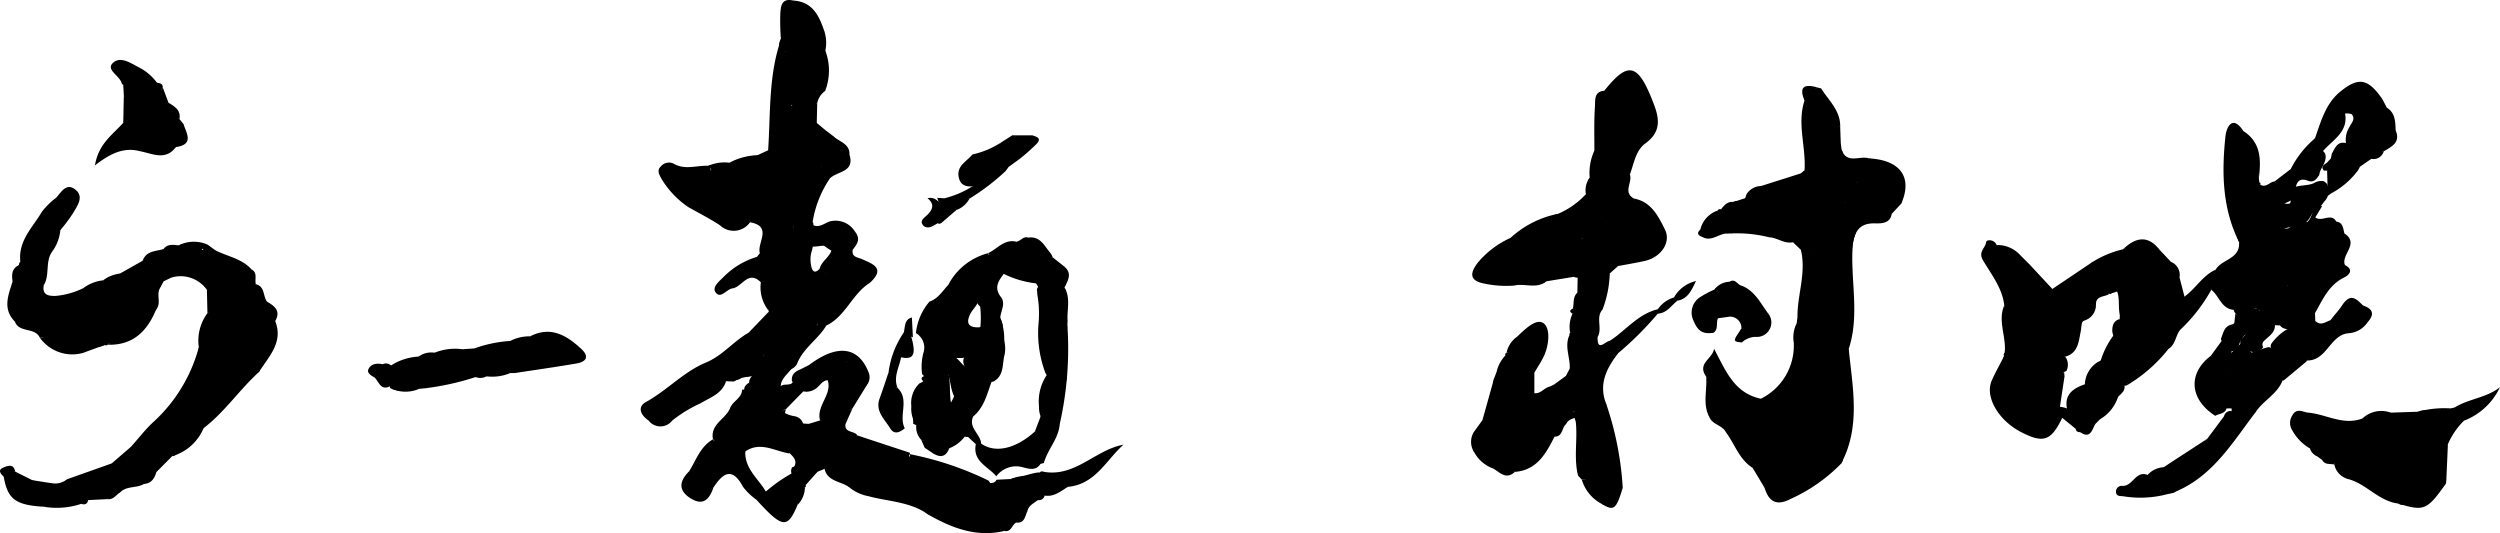 <svg xmlns="http://www.w3.org/2000/svg" width="232.003" height="49.473"><defs><clipPath id="a"><path class="a" d="M0 0h232.002v49.473H0z"/></clipPath><style>.a{fill:#000}</style></defs><g clip-path="url(#a)"><path class="a" d="M162.651 43.422c-1.26-.794-1.665-2.222-2.5-3.331.264-.374.46-.792.749-1.152a4.7 4.7 0 01.285-.388 3.656 3.656 0 012.374-1.263 2.6 2.6 0 012.843.079c-.67-.053-.7-.657-.446-1.564.32-1.15.519-2.336.8-3.5.942-.087 1.521.54 2.151 1.071 1.205 2.085.046 4.129-.145 6.185a.944.944 0 01-.954.731c-.369 0-.358-.466-.669-.537a1.451 1.451 0 00-.363-.035c.08.145.268.109.376.22.96 1.116 1.963-.267 2.932.059.385.474.358 1.178.888 1.576a.7.7 0 01-.022.488c-.771 1.716-2.822 2.936-4.259 2.537-.325-1.211.766-1.338 1.39-1.8.024-.01.045-.057.094-.061-.18.168.047-.075-.158.086-.859.018-1.062-.71-1.437-1.227-.268-.37-.586-.677-1.053-.535-.693.211-.168.681-.166 1.046a6.468 6.468 0 00.939 2.663c-.562 1.565-1.557 1.012-2.541.514l.007.009c.072-.886-.663-1.294-1.117-1.869m23.334-10.38a.239.239 0 01.048-.307c.3-1.074-.075-2.713 1.905-2.339-1.841.063-1.841.063-1.937-2.076-.19-1.6-1.2-2.853-1.977-4.168-.473-.8.243-1.139.3-1.7.024-.229.751-.263.969.283.58.535 1.553.705 1.62 1.718a1.5 1.5 0 01.031.453c-.126.388.063.418.376.311a1.2 1.2 0 01.456.107c1.816 1.013 2.792 2.89 4.352 4.184.882.732.113 1.391-.608 1.862-1.452.948-1.449.952.188 1.792a1.3 1.3 0 01.058 1.267c-.915.355-1.7 1.182-2.83.778-.26-.093-.5-.033-.56.268a1.053 1.053 0 00.181.863c.281.36.514.075.736-.117.5-.431 1.016-.681 1.622-.191a4.16 4.16 0 01-1.355 2.76c-2.607-.549-3.663-1.963-3.674-4.913a1.058 1.058 0 01.1-.835M18.45 32.226a4.3 4.3 0 01.8-3.167 1.554 1.554 0 00-.05-2.172l.013.017c-.17-.563-.827-1.122-.411-1.682.471-.634-.319-2.01 1.187-1.993 1.128.575 2.459.769 3.357 1.775-.245 1.112-.4 2.187-1.607 2.871-.714.4-.807 1.284.111 1.966.663-1.216.678-2.677 1.9-3.466.86.219.638 1.12 1.037 1.629 0 .651.522 1.164.489 1.824-1.081.967-2.332 1.8-2.586 3.416.551.232 1.825-.173 1.351 1.272-1.814 1.641-3.182 3.716-5.142 5.214-.85.447-1.042-.154-.953-.73.147-.951.347-2.181 1.075-2.616 1.364-.814.686-1.421.151-2.161a2.557 2.557 0 01-.719-2m129.073-15.734a4.944 4.944 0 01.431-2.506c.313-.286.841-.365.955-.047.584 1.619 1.9 2.985 1.783 4.839-.061.923-.178 1.909-1.555 1.682-1.066-.677-1.654-.272-2.279 1.573a2.276 2.276 0 00-.252 1.855 2.692 2.692 0 01.352-1.952c1.319.41.925-1.393 1.886-1.446 1.464.666.886 2.415 1.808 3.37.069.416-.286.583-.5.835l-.772.693c-.405.43-.267 1.083-.635 1.528a4.833 4.833 0 01-1.6.082c-.527-.244-.364-.9-.743-1.231a.529.529 0 01-.336-.076c-.641-.146-.872-.808-1.4-1.136-.556.419-.479 1.293-1.188 1.558v.009a1.29 1.29 0 01-1.575-.12c-.091-1-.506-2.01.155-2.968.991-.943.835-2.788 2.522-3.187a7.543 7.543 0 002.583-1.819c.67-.385-.024-1.082.353-1.534M86.247 27.992c.811-.266 1.213-.988 1.754-1.554.065.039.129.077.2.114a1.111 1.111 0 001.137.521c.643-.038 1.423-.339 1.485.752-.119.547-.591.89-.813 1.376-.409.893-.018 1.22.87 1.172a3.293 3.293 0 011.3-.112 1.285 1.285 0 01.479.261 3 3 0 01.581 2.338c-.253.886-.012 1.976-1.043 2.548l-.258.049a.667.667 0 01-.43-.262c-.293-.468-.265-1.048-.519-1.523-.291-.545-.626-1.1-1.379-.545-.382.235-.9-.087-1.24.308a3.439 3.439 0 00-.482.758 6.545 6.545 0 00.112 3.938 2 2 0 01.22 1.08c-.61 1.9-1.009 2.14-2.725 1.611a1.692 1.692 0 01-.461-1.364 2.71 2.71 0 01-.462-1.761 2.533 2.533 0 01.739-2.107c.415-.191.787-.4.259-.875a5.139 5.139 0 01.168-2.129 1.559 1.559 0 00-.74-1.676 5.338 5.338 0 011.253-2.916m52.064 15.379a3.2 3.2 0 01-1.5-1.393 2.665 2.665 0 010-1.947l.759-1.046c.194-.225.34-.5.636-.614.323-.077.4-.287.311-.592a.837.837 0 01.13-.437.712.712 0 01.876-.223 5.873 5.873 0 002.16 1.436 3.767 3.767 0 01-1.5-2.889 4.541 4.541 0 00-.491-2.675.2.2 0 01.115-.256c1.727-.579 2.211.555 2.579 1.85v1.9c.6.078.9-.5 1.414-.6.782.775 2.216.842 2.439 2.223-1.153.4-1.438 1.514-1.981 2.414-.8 1.562-1.618 3.1-3.672 3.268-1.044-.2-1.044-.2-.583-1.772a1.777 1.777 0 01-1.688 1.356"/><path class="a" d="M18.45 32.226c.609.967 1.222 1.932 1.825 2.9.393.632.314 1.128-.426 1.448a3.216 3.216 0 00-1.444 2.986c.036.1.322.112.492.165a4.511 4.511 0 01-2.615 2.509c-.824-.165-1.021-.557-.451-1.228.274-.322.679-.516.89-.9a.7.7 0 00-.022-.843c-.275-.312-.542-.082-.794.084-1.327.872-1.3 1.918.087 2.974l-1.485 1.494a3.2 3.2 0 00-1.141 1.092c-.662.412-1.548.168-2.159.731-.361.3-1.184-.215-1.2.681l-1.823.09a.909.909 0 01-.3-.449 1.718 1.718 0 01.344-1.279 16.519 16.519 0 012.073-1.461 2.5 2.5 0 001.873-1.781c.689-.768 1.32-1.6 2.077-2.293a14.44 14.44 0 004.2-6.924m127.634 5.972c-.39-1.133-2.194-.882-2.284-2.308l.429-.207c.556 0 1.1-.01 1.086-.785l.359-.687c.05-.339.972.32.632-.655-.258-.739.692-1.277 1.034-1.946.249-.267.515-.49.919-.336-.041 1.436.707.4 1.136.358.87-.02 1.091.389.772 1.155-1.083 1.4-1.837 2.872-1.11 4.693a34.876 34.876 0 00.481 4.221c.273 1.855-.626 2.878-2.744 2.815l-.351-.376c-.415-1.66-.024-3.353-.213-5.022a2.024 2.024 0 01-.145-.92m-49.142 7.797a.543.543 0 01-.644.414c-.325.319-.578-.652-1.108.059a75.363 75.363 0 00-1.989 2.81c-2.581.608-4.843-.263-7.026-1.5-2.03-1.432-1.626-3.607-1.736-5.626a29.557 29.557 0 017.269 2.438c.572.492-.124 1.7.8 1.817 1.083.14 1.441-.878 1.8-1.715a1 1 0 01.376-.382 7.507 7.507 0 011.515-.443 1.581 1.581 0 01.532.014c.662.249 1.414-.153 2.051.275.262 1.477-1.57.887-1.841 1.84M70.291 14.404l.986-.454c.643-.71.128-1.573.312-2.343 1.083-1.464 2.514-.206 3.75-.475a1.312 1.312 0 01.459.278l.8.667c.468.889 1.034 1.758.561 2.832a1.189 1.189 0 01-.7.325 1.422 1.422 0 01-.6-.381c-.269-.272-.439-.877-.952-.549a1.008 1.008 0 00-.38 1.259c.609.224 1.085-.623 1.7-.187a6.381 6.381 0 01-3.034 4.175c-.406-.574-.511-1.35-1.251-1.673-.57.773-.032 1.246.634 1.678-.159.8-.846.813-1.439.971a2.06 2.06 0 01-1.981-2.458c.02-.247.018-.265-.037-.274-1.514-.25-1.092-1.117-.373-1.671.649-.5.812-1.35 1.542-1.72M4.887 23.289c-.741.949-.223 2.223-.837 3.2-.273.809-.278 1.508.857 1.422.717-.054 1.419-.065 1.721.657.393.94-.738 1.1-1.073 1.688a1.352 1.352 0 01-1.878.614c-.741-.432-1.556-.645-2.3-1.029-1.163-1.182-.6-2.459-.207-3.727a2.75 2.75 0 00.585-1.514.464.464 0 01.133-.325 14.041 14.041 0 013.3-5.9l-.005.005c1.042-.045.927.662.8 1.3a12.693 12.693 0 00-.39 1.687v-.01a1.891 1.891 0 00-.713 1.936"/><path class="a" d="M75.455 11.409c-1.222.534-2.446-.437-3.668.006a1.175 1.175 0 01.465-1.364c.4-.211.789-.573 1.279-.183-.194-.4-.613-.692-.687-1.177-.372-.878.5-1.465.53-2.253a1.146 1.146 0 01.11-.33c.689-1.148.29-1.494-.926-1.245a1.073 1.073 0 01-.09-1.254 21.748 21.748 0 01-.057-2.3c.05-.682.08-1.525 1.2-1.258 1.242.7 1.568 2.306 2.909 2.908a3.529 3.529 0 01.073 1.751c0 1.247.406 2.5-.029 3.741a1.81 1.81 0 00-.724 1.12c-.6.515-.245 1.228-.385 1.839m73.58 8.825c1.266-.405 1.754-2.035.908-3.568-.469-.849-1.51-1.4-1.269-2.592l-.716-.091c.009-1.365-.042-2.735.055-4.094.04-.551-.12-1.4.868-1.467.6-.46 1.282-.891 1.951-.312.731.633.458 1.438-.032 2.115a1.014 1.014 0 00-.127 1.161 1.442 1.442 0 01.013.5c-.54 1.53-.772 3.019.567 4.3.273.72-.676 1.639.369 2.232 1 .952 1.052 2.344 1.2 3.5.156 1.223-.906 2.037-2.31 1.991-1.263-.763-.858-2.262-1.477-3.309-.11-.082-.146-.164-.11-.245s.073-.122.11-.122m17.771 9.194c-.016-2.089.84-4.135.313-6.25a.623.623 0 01.69-.165c.435.246.6.772 1.056 1 1.453 1.311 2.175-.032 3.046-.828-.134 3.063.653 6.16-.346 9.19-.491 1.636.6 3.374-.323 4.983a.857.857 0 01.415 1.248c-.57.375-.532 1.613-1.679 1.172-.521-.445-.355-.983-.2-1.511.625-2.069.9-4.122-.258-6.117a6.184 6.184 0 01.91-3.83c.418-.615.308-1.169-.536-1.381-.735-.185-1.031.113-1.009.836a4.547 4.547 0 01-.231 1.074c-.38 1.754-.405 1.762-1.852.58m-6.3-7.756l-.377.007c-1.534-.5-.928-1.382-.414-2.251l-.021.012a2.364 2.364 0 001.166-.7h-.006c.349-.185.866.148 1.11-.357l.114-.355a1.906 1.906 0 001.372-.772l3.671-1.166c.623.5.623 1.258.807 1.94-.2 1.586.125 3.354-1.527 4.449-.8.171-1.439-.412-2.193-.459-.112-.328.093-.444.354-.524.205-.133.386-.3.6-.418.288-.159.238-.378.061-.594-.065-.079-.117-.115-.139-.115-.4 0-.236.32-.266.507a.788.788 0 01-.353.6 23.968 23.968 0 00-3.962.185M47.353 31.641a3.83 3.83 0 011.83-.428q1.427 2-1.465 3.41h-.356a3.232 3.232 0 00-2.225.306 1.17 1.17 0 01-.989.064 8.156 8.156 0 00-4.555 1.027l-.681.063c-.876-.091-1.759.4-2.63-.033l-.11-.073.031-.128a1.328 1.328 0 01.211-1.632c.678-.5 1.6-.393 2.274-.9.494-.182 1.023-.228 1.526-.377.832-.516 1.851-.094 2.7-.531l1.115-.076c1.393 1.12 2.3-.085 3.326-.692m146.795-7.305a9.335 9.335 0 012.86-1.2c2-.933 2.05-.913 2.814 1.165a10.283 10.283 0 00.77 1.634 1.839 1.839 0 01.139.49 5.248 5.248 0 000 1.92 1.719 1.719 0 01-.153.5c-1.639 2.17-1.682 2.181-3.643.922-.551-.93-.059-2.061-.586-2.995-.2-.394-.029-.866-.261-1.241 0 .014-.124-.045-.124-.045s-.073.118-.062.129a1.954 1.954 0 01.214.767.761.761 0 01-.252.412c-1.372.452-1.655-.535-1.977-1.473a1.129 1.129 0 01.263-.992"/><path class="a" d="M151.256 16.19c-1.676-.57-2-2.478-.741-4.413.08-.127.388-.023.314-.279-.024-.083-.2-.092-.314-.086-.793-.13-.95-.636-.427-1.118.585-.541 1.16-1.138.658-1.814-.387-.521-1.223-.263-1.863-.057 2.125-2.688 3.064-2.561 4.368.667.591 1.463 1.191 2.948-.544 4.206-.926.672-1.068 1.876-1.452 2.895m58.418.735a.143.143 0 01.079.21c.065.36.42.541.542.866a8.72 8.72 0 00.365 1.027c.625 1.012.52 1.687-.874 1.762.713.927 1.706 1.509 1.91 2.653-.079.284-.457.689-.347.755.384.23.52-.335.845-.422a1.093 1.093 0 01.521-.054.731.731 0 01.5.576 2.981 2.981 0 01-.882 2.179c-.951.2-1.908.446-2.728-.271.089.677 1.325.143 1.258 1.069a1.262 1.262 0 01-1.083.662c-3.055-.51-3.187-.769-1.99-3.646.244-.587.666-1.228-.006-1.835l.013.023c-.724-1.673-.059-3.213.482-4.755.22-.626.638-1.037 1.394-.8M65.419 33.68c1.579-.612 2.621-1.991 4.056-2.809a3.7 3.7 0 001.863-1.94v-.1c-.344-1-.338-2.079-.767-3.053a.465.465 0 01.139-.521c1.086-.4 1.344.31 1.519 1.126a3.961 3.961 0 001.2 3.329c.215.316.428.711.051.971-.862.6-1.317 1.6-2.239 2.122-.876.083-1.343.85-2.049 1.218a3.19 3.19 0 00-1.818 1.353l.014-.02a5.279 5.279 0 01-1.008.632 2.755 2.755 0 00-1.193.754 4.339 4.339 0 01-2.054 1.009c-1.419-.382-1.319-1.126-.36-1.884a17.439 17.439 0 002.648-2.189m131.683-3.883c1.517.848 2.407-.17 3.326-1.1a1.137 1.137 0 01.386.9 2.325 2.325 0 01-.035.491 1.709 1.709 0 01-.172.446 7.6 7.6 0 00-.715.906 5.359 5.359 0 01-.5.8c-.726.664-1.105 1.606-1.831 2.267-.355.365-.137.91-.408 1.3.074.5-.325.728-.6 1.029a9.5 9.5 0 00-1.674 2.075l-.44.446a.68.68 0 01-.716.161 1.225 1.225 0 01-.438-1.946 1.881 1.881 0 00.193-1.979 2.557 2.557 0 011.182-1.984 7.248 7.248 0 011.191-.477c.922-.492.589-1.191.314-1.881a1.775 1.775 0 01-.144-.5c-.007-.474.071-.9.581-1.109a.616.616 0 01.5.159M11.49 8.836l-.053-.954c-.455-1.407.3-1.708 1.49-1.614a4.8 4.8 0 011.633 1.4c.019.5-.014.994-.023 1.491.143.9-.2 1.814.072 2.715.074.713.285 1.46-.49 1.961-.376.124-.835-.254-1.159.188-1.47-.375-2.7.2-4.148 1.323.328-2.029 1.673-2.864 2.626-3.955a3.416 3.416 0 00.053-2.56m72.856 33.416c.626 1.154 1.284 2.225.714 3.7-.243.629 1.2.906 1.116 1.827-1.665-1.22-3.715-1.222-5.6-1.73a3.922 3.922 0 01-1.791-.845.3.3 0 01-.1-.279c.023-.1.047-.146.073-.146.622-.5 1.5-.48 2.093-1.04a2.52 2.52 0 00.233-.392.947.947 0 00-.923-1.239c-1-.139-1.125-.717-.8-1.534l.2-.16 4.7 1.549c.142.028.2.081.18.157s-.055.133-.093.133m124.971-3.992c-2.127 2.787-3.935 5.892-7.393 7.357-.4.289-.86.133-1.293.162-.241-.735-1.344.006-1.506-.867a.949.949 0 01.1-.479c.491-.406 1.147-.574 1.576-1.073l.574-.386c1.66.025 2.413-1.329 3.453-2.246l1.565-2.1a.615.615 0 01.662-.484c.442.222.581-.188.822-.395a1.026 1.026 0 01.685-.061 1.23 1.23 0 01.755.576"/><path class="a" d="M209.674 16.925c-1.612.932-1.337 2.7-1.818 4.127a5.047 5.047 0 00-.058 1.429c-1.577-3.136-1.63-6.49-1.27-9.856.079-.743.617-2.06 1.66-.463.539 1.443 1.492 2.752 1.437 4.387l.049.375M170.9 13.881c.48 1.394 1.7.529 2.536.817 1.837.4 2.8 1.74 3.012 4.186l-.9.972a3.229 3.229 0 00-3.07.7c-.565.4-1.1 1-1.827.248a2.083 2.083 0 01-.2-.484c-.168-.718-.223-1.386.75-1.561.841-.281.684-1.163 1.049-1.731.185-.225.476-.315.7-.557a2.429 2.429 0 00-.652.491c-.463.607-.354 1.62-1.335 1.856-.641-1.64-.248-3.292-.067-4.942m57.762 25.165a6.907 6.907 0 00-1.49 2.182 5 5 0 00-.143 3.275l-.032.372c-.528.317-1.02.752-1.716.525a1.108 1.108 0 01-.363-.369 4.146 4.146 0 01-.307-2.261c.035-.853-.309-1.368-1.254-1.3a.994.994 0 01-.431-.248c-.226-.751.688-1.052.7-1.737-.421-.346-1.055-.135-1.456-.53a.6.6 0 01-.279-.658l2.485-.082c.988-.391 2.071.13 3.054-.313l.356-.077a1.686 1.686 0 01.881 1.217M97.702 23.886l1.046.833a2.778 2.778 0 01.049 1.94l-.008.02c.421 1.007-.459 2.131.284 3.109l-.02.387a29.158 29.158 0 00-.137 3.818c-.047.569.357 1.4-.326 1.647-.713.261-1.172-.448-1.564-1a10.491 10.491 0 01-.651-4.595 10.209 10.209 0 00-.078-2.523 2.384 2.384 0 01-.048-.513c-.181-.47.9-.76.187-1.311.286-.7-.1-1.861 1.266-1.813m115.3.394l-.37-.368c-.235-1.382 1.1-1.89 1.608-2.863a1.028 1.028 0 011.017-.234c1.512.812 1.386 2.633 2.355 3.781.869.453.381.934-.088 1.165-1.424.7-1.974 2.057-2.691 3.3a1.288 1.288 0 01-.717.364c-.916.053-1.349-.356-1.238-1.283 0-.333-.037-.667-.026-1 .2-.652.8-1.017 1.127-1.581.284-.378.881-.707.661-1.2-.212-.475-.594.128-.922.126a.716.716 0 01-.715-.2m-46.197 5.139l1.381.479c-.307-1.246.623-2.312.145-3.481.7-.382 1.235.166 1.835.082.977-.138 1.327.66 1 1.262a13.334 13.334 0 00-1.425 4.232c-.376.485-.477 1.176-1.109 1.471l-1.813-1.11a3.536 3.536 0 01-.086-2.354l.073-.581"/><path class="a" d="M167.462 15.797c.152-2.157-.712-4.313 0-6.47-.217-.983.784-.806 1.17-1.216l.363.093c-.047 1.507 1 2.479 1.777 3.58l.054 1.472c-.317.347-.214.793-.295 1.2-.091.455.452 1.129-.086 1.32a18.922 18.922 0 01-2.09.928c-.6.132-.8-.4-.894-.9m-97.17-1.4c-.139.866-.09 1.823-1.356 1.974a.635.635 0 00-.408.89c.2.463.456.1.718-.01a.845.845 0 011.04.5c.235.7-.385.514-.769.526.377.744.256 1.869 1.5 1.949.9.36.381 1.232.665 1.818-.086.725.058 1.635-1.168 1.446-.287-.961 1.225-2.488-.912-2.868a2.271 2.271 0 01-1.252.19c-2.777-.25-3.2-1.031-1.914-3.489a16.161 16.161 0 011.256-2.229 5.96 5.96 0 012.6-.7M15.185 26.104l-.4.751c-.378.582.034 1.29-.3 1.878l.007-.017c-1.15 1.17-1.929 2.867-3.975 2.77-1.482-.966-.895-2.191-.436-3.4 1.114-1.732 3.326-2.25 4.464-3.99.255-.389.869-.91 1.4-.422.462.425.11 1.042-.118 1.536a8.882 8.882 0 01-.641.9m148.271 11.406a5.882 5.882 0 00-2.221 1.47c-.368-.232-.121-.612-.221-.909a.69.69 0 00.221.91c-.264.463-.369 1.081-1.085 1.1-.341-.651-1.263-.677-1.531-1.408-.319-1.227.048-2.507-.289-3.733-.875-1.243.621-1.644.734-2.582 1.084 2.041 1.863 4.117 4.345 4.637a.342.342 0 01.047.511"/><path class="a" d="M1.374 29.845a5.836 5.836 0 012.084.6c.827.324 1.924.415 1.788-.773-.12-1.046 1.97.126.964-1.168-.488-.627-1.318-.037-1.893-.252-.96-.359-.7-1.091-.266-1.761-.12.856.369.978 1.082.972a7.183 7.183 0 002.594-.723 1.534 1.534 0 01.434.269c1.038 1.042-.369 1.992-.076 3.028.437-.438.2-1.508 1.247-1.4 1.121 1.48-.009 2.372-.878 3.334a3.062 3.062 0 00-.668.753 7.825 7.825 0 00-4.116-1.44c-.483-.922-1.9-.381-2.291-1.444m139.154-3.339a9.723 9.723 0 01-2.737-.174c-1.514-.269-1.363-1.03-.642-1.968a8.5 8.5 0 013.022-2.281c.553-.12 1.068-.751 1.664-.237.518.447.009.882-.144 1.311a11.182 11.182 0 01-.45 2.346 2.582 2.582 0 01-.713 1m-92.815 8.129c.825-.993 2.139-1.779 1.465-3.41 1.93-.99 3.4-.1 4.766 1.168.778.725.438 1.193-.444 1.345-1.923.332-3.857.6-5.787.9m177.487 10.24v.368c.472 1.228.2 1.835-1.258 1.585-.45-.077-.939.2-1.388-.093-1.844-.223-2.984-1.883-4.736-2.294-.049-.457.307-.554.618-.691a13.257 13.257 0 012.164-.544c.663.172 1.18-.388 1.815-.366a1.114 1.114 0 01.438.214c.755.642 1.556 1.224 2.346 1.821M70.2 46.378a5.63 5.63 0 01-1.247-1.2c-1-1.873-1.859-1.288-2.741.06-.6.341-.9 1.437-1.91.739-.911-.632-.6-1.445-.34-2.251l-.013.021c.689-.582 1-1.5 1.775-2 1.159-.315 2.282.506 3.446.108-.1 1.67 1.271 2.6 1.964 3.869-.118.491-.336.841-.933.658m121.405-13.264c-.719.329-1.236.539-1.678-.532-.509-1.233.437-1.057.968-1.366.457-.266 1.2-.334 1.205-.976 0-.553-.643-.8-1.027-1.171-1.231-1.194-2.395-2.456-3.584-3.692-.053-.653.213-.955.893-.8l2.079 2.234c.341.375.794.03 1.17.179a1.059 1.059 0 01.552.491 3.9 3.9 0 01.935 3.147c-.22 1-.208 2.139-1.512 2.484m29.489-23.9l.4.772c.315.688.135 1.568.826 2.111v-.007c.126.937-1.033 1.15-1.121 1.966l.017-.014c-1.219.448-2.4.591-3.436-.425a2.229 2.229 0 01.262-1.858c.175-.367.57-.7.2-1.155-.337-.15-.708-.014-1.047-.134-.689-.407-.785-.909-.139-1.4a1.8 1.8 0 012.6.039c.622.809.964.252 1.45.108m-74.314 35.293c.95.014 1.334-.968 2.175-1.21.6-.174.34-.715.245-1.21a10.318 10.318 0 01-.158-4.617 29.351 29.351 0 011.535 7.791c-.613.559-.429 2.182-1.991 1.474a3.741 3.741 0 01-1.808-2.228M74.378 34.227l.714-.36a10.427 10.427 0 001.948-.229c1.966-.189 1.96-.25 1.737 1.83.483.561 1.177-.214 1.673.261l-1.327 2.154c-.677.425-.574 1.644-1.68 1.636a1.547 1.547 0 01-.519-.007 1.306 1.306 0 01-.841-.569c-.3-1.328 1.144-2.311.734-3.65-.422-.01-.611.326-.865.562a1.586 1.586 0 01-1.115.5 1.65 1.65 0 01-.5-.109 1.751 1.751 0 01-.853-.931c-.044-.64.395-.888.9-1.084m-10.553-15.04a8.563 8.563 0 01-2.45-2.6c-.166-.341-.48-.771-.045-1.157a.979.979 0 011.167-.253c1.051.626 2.145.155 3.216.205a.884.884 0 01.166-.055 8.764 8.764 0 01.148 2.4c-.742.474-.826 1.94-2.2 1.457M8.528 44.87l-.368 1.1c-.4.413-1.05.4-1.451.82-.878.019-1.784-.272-2.617.236-2.644-.143-3.387-.7-3.748-2.792-.015-.993.565-.643 1.068-.468l1.581.793c.6.155 1.079 1.113 1.835.286a1.744 1.744 0 001.408-.382 5.254 5.254 0 012.291.4m72.179-18.6c-1.635 1.02-2.226 3.094-4.024 3.95a1.165 1.165 0 01-.751.094c-.575-1.141.627-2 .488-3.075a2.088 2.088 0 01.906-.813c1.011-.665.115-1.1-.2-1.605.47-1.852 1.619-1.081 2.671-.684a1.638 1.638 0 01.908 2.134m127.078-3.805a1.326 1.326 0 01.387 2.194c-.772.658-.037 1.546-.676 2.1-.12.1-.027.766.367.5.8-.54 1.172.5 1.817.339a.381.381 0 01.131.283c0 .109-.012.163-.033.164a1.886 1.886 0 01-.751.669 2.4 2.4 0 01-.724.283 1.543 1.543 0 01-1-.234c-1.167-.1-1.351-1.294-2.091-1.87-1.079-.883.262-1.244.406-1.864.566-.985 2.319-.978 2.166-2.564m-40.319-6.665a1.306 1.306 0 001.564.21c1.588-.556.862-2.107 1.8-2.752l.074.629c.694 1.589-.065 3.273.32 4.882a1.2 1.2 0 00-.371 1.472c-1.391-.03-1.628-1.778-2.929-1.941a1.191 1.191 0 01-.4-.266 3.626 3.626 0 01-.407-1.932z"/><path class="a" d="M221.096 9.214c-.59.4-.071 1.2-.726 1.735-.6-1-.9-2.483-2.624-1.949a1.051 1.051 0 00-.794.642c-.14.474.33.562.639.725.449 1.865-1.137 2.61-2.068 3.716-.727-.144-1.064-.5-.691-1.247.557-1.564.983-3.22 2.345-4.329 1.717-1.4 2.587-1.216 3.919.707m-70.588 14.697a10.548 10.548 0 001.369-.844c.421-.352.946-1.172.665-1.367-1.287-.892-.253-2.308-.924-3.277 1.628.291 2.272 1.647 2.89 2.873.6 1.2-.374 2.583-1.863 2.918-.824.185-1.659.32-2.489.478l.352-.781m65.193-5.212l-.538.717c-.835.24-.667 1.121-1.492 1.369-.173.049-.359.067-.53.113-.8.216-1.772.627-2.306-.126-.448-.632-.142-1.362.73-1.816.188-.328 1.166.35.985-.45a.811.811 0 01-.141-.343c.063-1.264 1.69-.737 2.429-1.232a1.331 1.331 0 01.79-.121.8.8 0 01.365.345 1.4 1.4 0 01-.292 1.543M15.185 26.104l.63-2.207a27.475 27.475 0 01-5.436 4.06c-.64-.753.04-1.29.31-1.894a1.621 1.621 0 01.319-.4c.667-.623 1.75-.625 2.258-1.489l-.027.023a13.881 13.881 0 001.925-1.077c.374-.5.895-.408 1.408-.349a3.641 3.641 0 012.322.045 5.268 5.268 0 01-2.969 2.935l-.74.354m58.419-5.137a1.514 1.514 0 00-2.213.738c-.326-.44.09-1.066-.373-1.472l1.48-.734a.513.513 0 01.738 0l2.96-4.043c.021-.222.216-.273.366-.368l.372-.368c.653.6.181 1.237.065 1.862a9.981 9.981 0 00-1.586 4.017c-.579.237-1.23.13-1.809.369M209.32 38.256a.794.794 0 01-.755-.374 2.873 2.873 0 00-1.1-.719c-.393-.717-.073-1.06.634-1.2a1.092 1.092 0 001.26.033c-.435.031-.771.214-1.124.062-.6-.469-1.2-.931-1.222-1.791.359-.813 1.3-.931 1.844-1.529.562-.146 1.09-.4 1.659-.525a.635.635 0 01.433.23 1.119 1.119 0 01.045.956c-.145.327-.47.59-.365 1.006.241.514.905.466 1.2.9-.489 1.276-1.8 1.855-2.508 2.951"/><path class="a" d="M211.933 35.305c-.739.008-1.516.1-1.888-.71.4-.272.386-.8.778-1.078l-.036-1.149a.493.493 0 01-.014-.455 4.857 4.857 0 011.455-1.349 2.238 2.238 0 01.5-.154c.957-.291 1.8-.27 2.264.724a.8.8 0 01-.411 1.038c-.184.078-.576-.256-.562.241a3 3 0 01.019 1.14l-2.109 1.754m-25.944-2.262l.036.8a5.256 5.256 0 001.952 4.892c1.146.865 1.7.807 2.53-.515a.867.867 0 01.629-.474 2.373 2.373 0 011.081.357c.6.452 1.054.944.423 1.7l-1.259-1.03c-1.031 2.151-1.752 2.393-3.83 1.316-2.106-1.092-3.367-3.279-2.712-4.771.34-.775.764-1.515 1.15-2.27m-24.384-2.539a1.049 1.049 0 00-1.1-1.124c-.262-1.2.688-1.94 1.109-2.881 1.278.482 1.806 1.72 2.551 2.682a1.339 1.339 0 01-1.212 2.075 1.893 1.893 0 00-1.3.517 1.016 1.016 0 01-.05-1.27m-137.56 4.005c-.1-.574-.286-1.233-.992-.717-.547.4-.973.3-1.249-.066-.484-.65.426-.661.617-1.023.055-.1.222-.173.233-.269a3 3 0 012.51-2.651.255.255 0 01.382.007c.779 1.976-.594 3.274-1.5 4.719M70.2 46.378l.815-.713a14.416 14.416 0 012.7-1.866 1.228 1.228 0 011.1.328 1.159 1.159 0 01-.052.886.15.15 0 01-.07.226 3.438 3.438 0 00-.672 1.6c-.939 2.253-1.4 2.2-3.827-.467m-6.362-27.18a2.251 2.251 0 001.562-2.744c-.061-.433 1.122-.439.326-1.057a3.728 3.728 0 011.973-.29c.269 1.186-.626 1.971-1.091 2.863-.867 1.663-.769 2 1.057 2.285.652.1 1.3.252 1.944.38a1.845 1.845 0 01-2.782.283c-.957-.632-1.99-1.151-2.99-1.72m78.559 15.395c-.846-.636-1.149-2.019-2.579-1.85a2.364 2.364 0 01.957-1.474c.733-.685 1.8-1.782 2.493-1.254.624.476.5 2 .018 3.029-.252.537-.59 1.034-.89 1.55M80.45 35.729c-.7.437-1.508.252-2.263.388.113-.763.229-1.524.386-2.559-1.179 1.035-2.332.535-3.481.308 2.611-1.966 4.574-1.711 5.515.691a1.153 1.153 0 01-.157 1.171M73.606 6.63c.757.787-.961 1.082-.37 1.837-.474.523-.314 1.3-.74 1.839l-.705 1.11c-.2.839.426 1.842-.509 2.534.213-3.114.06-6.264.894-9.319.093-.341.2-.68.3-1.02.07.415-.046.892.4 1.181.951.332.543 1.205.74 1.838m97.232 13.971c.715.77.961-.332 1.474-.366.29.81-.254 1.492-.346 2.243l-.065.7c-.9 2.4-.9 2.4-3.279 1.1a14.821 14.821 0 001.222-3.06c.264-.313.426-.79.994-.619m39.177 11.62a1.033 1.033 0 01-1.389.3l-.235-.06c-.338-.235-.633-.489-.443-.955.163-.146.292-.325.462-.467-.228.1-.3.348-.481.493-.171.516-.234 1.129-1.034 1.062a2.924 2.924 0 01-.81-1.137c.242-.526.277-1.2 1.046-1.344a1.156 1.156 0 00.56-.521 3.349 3.349 0 01.592-.774l.345-.331c.351.231 1-.1 1.123.55.082.168-.437.285-.128.37a3.837 3.837 0 011.484.717c.049.766-.6 1.087-1.038 1.544a.45.45 0 00-.053.55M97.299 34.574l1.271.931c.53-1.8-.259-3.648.484-5.33a31.7 31.7 0 01-.709 9.177 1.036 1.036 0 01-.5.268 1.135 1.135 0 01-.823-.246 2.316 2.316 0 01-.6-1.652 4.407 4.407 0 01.882-3.148m1.445 9.929c-.646-.671-1.481-.2-2.211-.365-.095-.335.009-.467.36-.349 2.907.49 4.754-2.049 7.362-2.522-1.624 1.452-2.613 3.679-5.151 3.913-.31-.126-.564-.282-.359-.677M23.747 26.375c-.293 1.276-1.343 2.312-1.185 3.738.033.3-.087.73-.47.6a2.429 2.429 0 01-1.434-1.729 1.1 1.1 0 01.322-1c1.181-.708 1.55-2.013 2.365-2.98.592.324.267.914.4 1.371m41.674 7.305a4.445 4.445 0 01-2.192 2.293c-.736.394-1.372 1.058.028 1.545-.784.978-1.524 2.044-3.062 1.512-.723-.495-1.095-1.254-.242-1.726 1.928-1.065 3.434-2.737 5.468-3.624m17.885 2.331c1.13 1.086.055 2.559.661 3.737-.464.364-.965.646-1.37-.021-.512-.844-1.4-1.57-.962-2.757.294-.8.55-1.6.823-2.407 1.144-.015.142 1.211.847 1.449M215.225 16.25c-.25.36-.5.73-1.034.526-.868-.331-1.094.183-1.188.879a.768.768 0 01-.666.251c-.661-.153-.489-.714-.57-1.153.181-.425.819-.5.818-1.068a9.124 9.124 0 012.248-2.848 1.251 1.251 0 00.686 1.142.637.637 0 01.3.647c-.022.6-.53 1.033-.59 1.624m-51.773 21.266l-.047-.511a5.5 5.5 0 003.054-5.211 2.891 2.891 0 01.27-1.785l.086 2.354a13.7 13.7 0 01-.758 4.505c1.019-.167 1.739.044 1.487 1.428-1.36-.429-2.59-1.518-4.092-.78m-147.463 4.81c-.82-.2-2.115-.481-1.908-1.262a4.8 4.8 0 012.222-2.7.683.683 0 01.977.545c.115.664.48 1.438-.445 1.9-.588.3-1.621.468-.557 1.424l-.129.094zm181.118-8.118c1.116-.36.983-1.963 2.217-2.206a.606.606 0 00.351-.748.691.691 0 01.751-.724c1.147.244.82 1.118.8 1.859a14 14 0 01-3.754 3.31c-.229-.471-.788-.861-.37-1.49m18.409 8.489l-.452-.332a4.626 4.626 0 00.267-1.612 1.556 1.556 0 01.078-.479c.3-.54.863-.739 1.341-1.051 1.264.169 1.264.169.915 1.611a2.118 2.118 0 011.463-1.643c.468-.209.945-.538 1.345.1.022.791-.567 1.178-1.081 1.613-.143.162-.52-.125-.462.06a2.157 2.157 0 01-.665 2.127 1.846 1.846 0 01-1.637-.011l.035.03c-.216-.59-.717-.407-1.146-.417m-51.755 2.588c.687-.474 2.044.993 2.283-.779a.494.494 0 01.739 0 5.6 5.6 0 004.059-2.578.887.887 0 01.009 1.108 15.331 15.331 0 01-4.647 3.253c-1.283.685-2.04.32-2.443-1m-4.748-14.406c-1 .15-1.452-.138-1.869-1.152a1.7 1.7 0 01.67-2.178 9.1 9.1 0 011.278-.675c.366-.341.607-.142.819.186a2.7 2.7 0 01-.473 2.152c-.517.461.015 1.187-.425 1.667m-83.527-9.979c.655.275 1.113-.3 1.684-.387a2.106 2.106 0 012.153.948c.6.751.206 1.182-.187 1.714-1.627.961-2.537-.446-3.674-1.1h-.011a.8.8 0 01.035-1.173M15.925 25.75c1.148-.673 1.31-2.462 2.951-2.578.241-.061.2-.366.4-.46l.711.517c.233.551-1.76.547-.352 1.372.336.2 1.05.136.806.717-.348.828-.905-.069-1.4-.01l.165 1.6a2.982 2.982 0 00-3.288-1.154m184.512 4.038v-1.467c-.015-.614.7-1.227 0-1.841v-.365c-.4-.974-.948-1.948-.005-2.924l1.038 1.1a2.042 2.042 0 00.8 1.451l.46 1.776a.669.669 0 01.122.689 1.164 1.164 0 01-.3.382 4.781 4.781 0 00-.882.812c-.348.329-.64.846-1.234.383M97.701 23.887c-1.034.221-.406 1.475-1.171 1.863.146.32-.036.461-.3.557a9.07 9.07 0 01-3.081-.89c-.091-.459.232-.683.559-.822 1.019-.432.905-1.136.527-1.927l.086-.239c.4-.046.636-.543 1.1-.377.716.486 1.374 1.053 2.119 1.5l.161.337M205.58 38.592c-2.388-1.535-2.568-3.929-.42-5.569l.2.15a3.455 3.455 0 001.005 3.38 1.3 1.3 0 01.256 1.355c-.154.522-.694.458-1.045.683M90.245 17.292c-.6.045-1.076-.09-1.251-.749-.3-1.145.715-1.541 1.253-2.21a8.131 8.131 0 002.586-1.066c.24 1.423-.784 3.016-2.588 4.026"/><path class="a" d="M167.523 18.028h.37c2.079 1.485 2.079 1.485.229 2.873.462-.171.819-.625 1.336-.291-.265 1.011.331 2.54-1.565 2.569h-.775l-.722-.692a10.509 10.509 0 001.126-4.458m-92.036 2.873l-.035 1.173a2.815 2.815 0 01-2.006.746c-.324-.049-.642-.146-.537.527.1.647-.664.664-1.071.471-.743-.352-.119-.833.056-1.2.355-.748 1.783-.426 1.711-1.646.362-1.289 1.131-.61 1.809-.37a.415.415 0 01.074.3m-5.243 2.936c.108.521-.142 1.137.41 1.542q.013.181.043.36a.278.278 0 01-.09.46c-1.171-1.182-1.738.442-2.629.56-.555.073-1.082 1-1.555.391-.39-.5.338-1.06.73-1.453a7.249 7.249 0 013.091-1.86m-4.078 16.927c-.277-1.4 1.161-1.86 1.582-2.877a2.561 2.561 0 001.345-1.95.985.985 0 01.593-.485 3.33 3.33 0 012.05.437c.793 1.568-1.14.8-1.318 1.532a1.147 1.147 0 01-.052.875c-.825.52-1.858.679-2.527 1.461-.116.111-.236.217-.352.328-.335.33-.568.8-1.129.825l-.192-.147m150.111-11.056c.34-.47.775-.912 1.067-1.362.763-1.175 1.3-.651 1.943 0a2.288 2.288 0 01.462 1.517c-.633.218-1.2.585-1.842.78a2.721 2.721 0 01-1.195.357 1.344 1.344 0 01-.564-.82.718.718 0 01.128-.475m-45.425 13.327q0-.554-.009-1.108.009-.182.009-.364c-.208-1.021.39-1.944.368-2.942 0-1.392-.031-2.786.015-4.177.023-.695-.272-1.46.331-2.069.35 3.592 1.138 7.214-.713 10.66M11.12 26.124c-.037.7-.985 1.025-.741 1.833.139 1.1-1.193 2.369.373 3.313.212.709-.57.407-.744.724l-.152.065-.162-.035a1.666 1.666 0 01-1.535-.023c.2-1.158 2.108-1.753 1.109-3.309-.529-.929 0-1.613.536-2.3.4-.257.807-.521 1.316-.268m130.151-2.948c.15-.365.529-.906.408-1.062-.4-.517-.988.15-1.5-.035a9.035 9.035 0 014.414-2.236c-1.4.675-.832 2.643-2.21 3.335a.8.8 0 01-1.11 0m74.317 17.28v.367c-.273.473-.5 1.023-1.228.789a4.372 4.372 0 01-1.628-1.661 1.268 1.268 0 01-.02-1.375c.368-.7.889-.413 1.4-.288a1.069 1.069 0 01.557.569 1.911 1.911 0 00.546.6 1.129 1.129 0 01.228.375c.04.211-.044.45.145.626M76.936 39.349h.371a.961.961 0 011.152.012c-.1.838.833.591 1.1 1.043l-.086.139a2.143 2.143 0 01-2.465 1.878 2.824 2.824 0 00-1.234-.794c-.453-1.046.435-1.52.931-2.163l.23-.115m125.633-11.041l.152-.783c1.05-.738 1.677-1.959 2.9-2.5.117.676-1.165 1.05-.406 1.864a15.325 15.325 0 01-2.866 3.7.727.727 0 01-.32-.388 1.215 1.215 0 01.07-.755 2.3 2.3 0 00.474-1.13M14.076 13.615l.372-1.837c.623-.576 1.168-1.382 2.2-.735l.373.462a3.134 3.134 0 01-.711 2.143l.016-.007c-.754.213-1.517 1.246-2.254-.025m178.563 26.185c.222-.781-.412-1.169-.779-1.68-.392-1.587.625-2.15 1.872-2.545.824.752.3 1.614-.059 2.22a1.2 1.2 0 00.105 1.561c.1.594-.139.843-.741.736a.32.32 0 01-.4-.291M60.192 39.03c1.3.057 2-1.1 3.062-1.512l1.847-1.105a6.36 6.36 0 001.11-.734l1.174-.32c-.356 1.183-1.482 1.524-2.381 2.07a12.553 12.553 0 00-2.623 1.6 1.376 1.376 0 01-2.189 0m157.622-25.717a6.15 6.15 0 003.4.731.987.987 0 01-1.151.7c-.419.151-1.053 0-1.059.736l-.176.326a.7.7 0 01-.651.225c-.7-.174-1.755.293-1.85-1a2.152 2.152 0 01.077-.783c.311-.55.54-1.223 1.411-.935"/><path class="a" d="M214.482 38.987l-.367-.7c1.714.113 3.318 1.244 5.12.546a.326.326 0 01.053.52c-1.331.455-.965 2.158-2.113 2.845a2.442 2.442 0 01.265-2.127c.379-.893-.311-.658-.74-.7a1 1 0 01-1.479.349c-.32-.172.055-1.034-.739-.736M86.47 41.993l-.658-.441-.32-.731a2.112 2.112 0 002.536-1.834c1.621-.3 1.962-.009 1.813 1.562a1.1 1.1 0 01-.311-.029 7.47 7.47 0 00-1.891 1.289 1.11 1.11 0 01-1.169.184M3.664 31.289a1.634 1.634 0 00.54-.03c1.7-.724 2.853-.148 3.576 1.47a3.7 3.7 0 01-4.116-1.439m224.994 7.752a1.232 1.232 0 01-.881-1.217c1.32-.83 2.955-.889 4.225-1.895a6.1 6.1 0 01-3.344 3.112m-11.046-14.447c-1.489-.745-1.349-2.561-2.392-3.6a.952.952 0 01.744-.35c.773-.034 1.091.639 1.6 1.018 1.439.954-.342 1.961.049 2.932M5.596 21.363c-.441-.55-.233-1.109-.031-1.673.188-.524.345-1.049-.384-1.312.479-.495.919-1.4 1.719-.853.964.657.3 1.534-.114 2.247a15.788 15.788 0 01-1.191 1.591m144.573 11.419a1.238 1.238 0 00-.772-1.155c1.491-.964 2.608-2.489 4.449-2.928a.238.238 0 01.106.264c-.031.091-.063.136-.1.136a30.426 30.426 0 01-3.688 3.682M76.999 16.582c-.43-.607.13-1.247-.065-1.862l-.34-2.642.7.528c.5.6 1.054 1.141 1.538 1.749.524 1.669-1.19 1.513-1.837 2.227m123.462 28.99l1.47.041a9.759 9.759 0 01-4.847.448c-.284-.05-.656.05-.71-.374a.532.532 0 01.549-.6c1 .1 1.262-1.461 2.383-1.013q.175.136.127.283t-.1.15c-.68 1.467.856.606 1.133 1.067M75.825 30.164l.856.049c-.773 1.3-2.184 2.115-2.728 3.586a1.333 1.333 0 01-.325.347 3.637 3.637 0 01-1.345.544.507.507 0 01-.351-.322 1.775 1.775 0 01.465-1.422c1.112-.964 1.773-2.48 3.428-2.783M16.652 11.042c-.9-.233-1.306.972-2.2.735-.316.024-1.053.1-.869-.025 1.12-.758.221-1.748.5-2.55a.351.351 0 01.411-.105c.356.22.816.172 1.15.443.579.34 1.145.689 1.014 1.5M148.26 31.269l-.7.364c-.471-.122-.79.252-1.19.359-.938.251-.865-.3-.713-.9l-.034-.114.091-.076c.27-.608.194-1.392.911-1.774.538-.268.979-.769 1.663-.691a.838.838 0 01.438.273c-.679.761.008 1.766-.464 2.563"/><path class="a" d="M145.654 31.091c.262 1.221.673.619 1.13.111.873-.971.712-.059.772.435.09 1.119-1.653 1.692-.7 3.034l-1.182-.461c.054-1.04-.519-2.076-.021-3.119M90.244 17.292c.841-1.355 2.3-2.318 2.588-4.026l1.108-.708c1.443 1.141-.3 1.933-.322 2.913l-.3.407c-.57.023-.874.431-1.287.745-.477.362-.918 1.21-1.786.673zm81.732 5.186c-.23-.8.25-1.493.346-2.243 1.015-.644 1.956-1.924 3.23-.378-.149.94-1.084.881-1.576.872-1.319-.023-1.8.646-2 1.749m-12.587 6.581l.37-1.841a2.44 2.44 0 01.74-1.071c.522-.342.729.27 1.108.361.32 1.223-.721 1.927-1.109 2.881l-1.065.147a.27.27 0 01-.045-.477m17.059-10.174a6.016 6.016 0 01-1.255-2.443c-.128-1.086-1.027-1.308-1.756-1.743 2.916.149 4.066 1.748 3.011 4.186"/><path class="a" d="M90.245 17.295c.776-.111 1.589-.513 1.727-1.171.313-1.487.886-.3 1.346-.246a20.843 20.843 0 01-3.354 2.559 2.211 2.211 0 00-1.206 1.048h-.007c-1.087.363-.95-.508-1.106-1.085a8.692 8.692 0 002.6-1.11M78.79 44.867q0 .166-.006.332c-.765-.55-1.983-.5-2.267-1.687-.161-.316.01-.518.242-.7.165-.077.349-.105.516-.172.716-.286 1.4-.808 2.032.209.574.919.1 1.46-.517 2.018m121.635-21.673q0 1.462.005 2.924a1.707 1.707 0 01-1.006-1.609c-.2-1.694-1.072-1.854-2.414-1.367 1.156-1.106 2.3-1.377 3.415.053m-60.733 9.798c1.22.6.954 1.668.839 2.685a2.854 2.854 0 01-1.111 1.471l-.734.373a5.848 5.848 0 01-.051-2.353l.249-.66c.861-.189.621-.958.8-1.505z"/><path class="a" d="M76.935 43.032l-.418.48-.656.272a2.015 2.015 0 01-1.147.349l-1.155-.011a.672.672 0 01-.049-.753c.981-.335 1.548-1.2 2.317-1.806.452.111.89-.547 1.3-.073.107.125-.118.532-.19.809a.494.494 0 010 .734M76.52 2.959c-1.206.6-1.346-.553-1.792-1.12A18.048 18.048 0 0173.611.051c1.838.111 2.423 1.46 2.909 2.908m16.682 46.315c-.134-1.933 1.857-2.627 2.44-4.14.863.1 0 1.071.657 1.272-.352.311-.846.492-.953 1.028a12.656 12.656 0 00-1.042 1.059c-.406.207-.449.92-1.1.781M216.34 30.163a.73.73 0 01.368.7c-.809.921-1.939 1.525-2.6 2.593l-.138.058-.15-.009c-.485-.247-.115-.828-.447-1.135a.882.882 0 01.74-.369c.435-.264.358-.7.369-1.1-.316-.575-.7-1.135-.37-1.839h.722l.03.714c.267.971.992.231 1.477.39M47.353 31.641c-.216.667-1.715.917-.073 2.381-1.413-.563-2.2-1.846-3.164-.031l-.089-1.658a11.975 11.975 0 013.326-.692m96.133-5.533a3.243 3.243 0 00.327-.822c.07-.655.014-1.4.867-1.548 1.042-.177.44.9.857 1.241a3.7 3.7 0 01.536.708l-2.586.421m79.071 20.622c1.045-.211 2.553.39 2.645-1.492l1.788-.368c-1.758 2.481-2.03 2.6-4.433 1.86M5.188 18.374l-3.3 5.9c-.22-1.924 1.156-3.18 2.012-4.639a6.841 6.841 0 011.287-1.264m133.129 25.002c.4-.578 1.545-.639 1.188-1.749-.127-.4.051-.771.515-.713.577.073.483.564.465.988-.026.632-1.035 1.322.1 1.89-.946.882-1.531-.189-2.272-.416m9.985-14.682l-1.483.735c-.248-.231-.655-.019-.881-.312-.292-.172-.283-.329.024-.472.719-.327.073-1.053.438-1.484l-.014.018a1.388 1.388 0 01.808-.325c.486-.005.971-.366 1.457 0 .035.641-.348 1.2-.349 1.839m-64.993 7.321c-.746-.215-.223-1.164-.847-1.449a8.473 8.473 0 011.416-3.711c.354-.15.516.054.633.34a1.954 1.954 0 01-.885 1.965c-.173.944-.747 1.844-.316 2.855"/><path class="a" d="M214.108 33.456c.113-1.612 1.519-1.94 2.6-2.592l1.1-.321q.159.126.112.26t-.1.135c-1.627.271-1.9 2.52-3.711 2.519m-204.1-1.464l.743-.724c1.738-.139 2.358-1.9 3.739-2.554-.819 2.006-2.134 3.341-4.483 3.278m209.28 7.363l-.053-.52a2.556 2.556 0 012.646-.538l.368.323a1 1 0 01-.209 1.5c-.794.271-1.217-.249-1.642-.764a.985.985 0 00-1.109 0M8.528 44.87a2.52 2.52 0 01-2.291-.4l4.13-1.465a.244.244 0 01.1.263c-.029.09-.059.135-.09.135a4.989 4.989 0 01-1.852 1.468m79.476-18.433a5.8 5.8 0 013.666-2.933l.143.206a1.342 1.342 0 01-.8 1.13 3.73 3.73 0 00-1.886 2.483c-.74.281-.84-.338-1.079-.76zm103.555.782c-.366-.131-1.059.618-1.1-.4l3.689-2.481v1.046c-.3.818-1.214.955-1.712 1.553-.251.221-.627.059-.877.284m-5.555 1.104c.291 1.154.513 2.385 1.646 2.018-1.215-.17-.941 1.53-1.614 2.4.189-1.473-.673-2.939-.032-4.415m-15.228-16.548c-1.189-.9-2.693-1.646-1.777-3.58.718 1.132 1.82 2.075 1.777 3.58m-77.155 3.694c-.639-.421-.245-.952.057-1.178.724-.542.385-1.131.265-1.735h1.841c.3 1.053-.853 1.37-1.1 2.147l-1.063.769m123.076-.398c.08.424.135.874.726.393.43-.35.578.047.763.318-.3 1-1.256 1.428-1.862 2.161l-.3.225-.063-2.338c.053-.439.106-.878.739-.759m-7.073 1.47c-.022-1.611-1.955-2.6-1.437-4.387 1.669 1.077 1.638 2.7 1.437 4.387M39.592 36.015a3.831 3.831 0 014.555-1.027 24.723 24.723 0 01-4.555 1.027M12.928 6.269c-.7.353-1.655.471-1.49 1.614-.045-.039-.122-.072-.132-.119-.159-.72-1.446-1.249-.88-1.869.69-.756 1.692-.043 2.5.374m51.035 37.458c.114 2.445.288 2.562 2.251 1.512-.366 1.053-.925 1.757-2.125 1.006s-1.022-1.632-.125-2.518m84.335-15.036c-.848-.794-.347-1.335.349-1.839-.01-.618.076-1.188.742-1.468a10.17 10.17 0 01-.664 3.321l-.427-.014m53.945 1.506l.1.385c-.457.55-.432 1.394-1.115 1.806-.516-.514-.123-1.416-.8-1.859l.008-.368a8.518 8.518 0 011.341-.489c.275.07.347.318.466.525m2.589 10.528c-.992.989-1.184 3.2-3.453 2.246l3.453-2.246m-137.46-5.347c-.015-1.218.64-1.665 1.792-1.54.434-.607.847-.561 1.242.041a.716.716 0 01-.324.9 2.1 2.1 0 01-.716.2 3.059 3.059 0 00-.881.212 2.406 2.406 0 01-.385.214zm18.701-16.98a.935.935 0 01.9.215 1.283 1.283 0 01-.046 2.163c-.358.189-.693.473-1.158.238-.541-.493-.006-.781.287-1.072.532-.528.674-1.022.018-1.543m73.637 1.029c.2.739-.65 1.669.414 2.251-.694.089-1.308.706-2.059.359-.27-.125-.767-.286-.27-.74a8.067 8.067 0 001.6-1.754.238.238 0 01.319-.116m-13.629 18.765l.294.538c-.413.1-.835.181-1.039.624-.427.328-.287 1.174-1.08 1.167-.26-.85.819-1.566.126-2.467l1.7.138m-109.44-3.916l-.443 1.567c-.9.446-1.033-.443-1.457-.825-.284-.749.561-.787.777-1.221a.676.676 0 01.763.117c.214.028.353.13.361.362m101.989.891a3.31 3.31 0 01.051 2.353v.362c.229.422-.17.53-.372.738l-.742.367 1.065-3.82m-41.765 7.805a1.1 1.1 0 00-.329.1 3.1 3.1 0 011.466-3.715h.335c-.1 1.364-1.14 2.349-1.472 3.62m1.876 1.525l.359.677c-.672.4-1.286.954-2.164.812-.694-.657-.124-1.054.388-.982.65.091.957-.324 1.417-.508m117.212-23.533l-.74.026a.724.724 0 00-.745.334.3.3 0 01-.456.01.587.587 0 01.1-.737c.535-.422.366-1.495 1.379-1.476l-.639 1.05c.626.469 1.471-.464 1.946.38-.176.348-.636.125-.842.413m-9.746 10.608c.735.054.911.525.871 1.156l.132.221a.744.744 0 01-.278.418 1.219 1.219 0 01-1.652-.209l-.132-.14 1.059-1.446"/><path class="a" d="M36.646 34.278l-.361-.362a5.31 5.31 0 012.56-.826.228.228 0 01.1.254q-.046.128-.093.128c-.521.845-1.4.712-2.2.807m179.973 8.806c.517-.058 1.023-.414 1.554-.053.5.242.74.571.371 1.1l-.727.3a1.763 1.763 0 01-1.2-1.351M86.958 20.534a2.9 2.9 0 00.014-2.174l.674.045c.528.2.392 1.072 1.106 1.085l-1.4 1.21q-.314.189-.395-.167M65.833 41.924c-.628.608-.976 1.5-1.885 1.825.656-1.055 1.043-2.308 2.218-2.981l.09.132a.586.586 0 01.148.4.835.835 0 01-.572.621m120.921-17.277l-1.458-1.909a2.9 2.9 0 012.189.943c.329.751.019 1.024-.732.967M25.54 29.795l-.382-.007c-.075-.605-1.752-.879-.373-1.785.722.4 1.289.867.755 1.792M4.092 47.03c.744-1.017 1.686-.639 2.612-.367a.6.6 0 01.819.1 7.2 7.2 0 01-3.431.268m136.445-20.53l.368-1.119c.534-.367.867-.135 1.11.368.391.524.973.289 1.477.367-.906.732-1.984.148-2.955.384M79.87 24.297q.011-.147.018-.294c1.049.475 2.372.853.818 2.26-.319-.638-.214-1.455-.836-1.966M4.887 23.289c-1.128-1.142-.566-1.669.713-1.936a3.984 3.984 0 01-.713 1.936m159.683-1.585l-.366.323a12.313 12.313 0 00-3.7-.355 8.23 8.23 0 014.06-.331c.108.078.145.158.112.24s-.068.123-.1.123m-9.226 5.9a3.131 3.131 0 012.039-1.523c-.442.928-.778 1.657-1.72 1.822a.45.45 0 01-.319-.3M10.379 43.402q0-.2-.01-.4l1.809-1.561c.224 1.4-.721 1.741-1.8 1.96M202.26 25.749c-1.229-.26-1.4-.569-.8-1.451a1.3 1.3 0 01.8 1.451M19.2 26.884c1.291.7 1.161 1.423.05 2.172l-.05-2.172m79.874 2.905c-1.471-.912-.09-2.081-.284-3.108.587.991.207 2.07.284 3.108m-82.76-16.141a4.41 4.41 0 01.711-2.143c.29.887 1 1.912-.711 2.143m60.25-5.197c.267-1.245-.549-2.5.029-3.741a5.171 5.171 0 01-.029 3.741m18.117 6.251c-.171-.988.9-1.345 1.1-2.147.4.126.917.25.43.785a18.316 18.316 0 01-1.53 1.362m100.203 24.204a2.069 2.069 0 011.674-2.075 3.72 3.72 0 01-1.674 2.075m21.437-20.954c.328-.969 1.192-1.483 1.862-2.161l.644.011a7.316 7.316 0 01-2.506 2.149m-1.958 23.664c.464-.179.617-.837 1.228-.789.6.778-.045 1.132-.529 1.541a1.224 1.224 0 01-.7-.752m7.959-29.518c-1.361-.283-.839-1.3-.826-2.111.8.5.791 1.314.826 2.111"/><path class="a" d="M14.076 13.616c.742.86 1.5-.07 2.254.025-.985 1.322-2.208.59-3.37.387.247-.473.7-.4 1.116-.413m77.591 9.89c.874-.381 1.509-1.346 2.651-1.076l-.026.074c-.526 1.062-1.21 1.759-2.5 1.074zm5.875.045a4.256 4.256 0 01-2.119-1.5c1.177-.16 1.519.85 2.119 1.5m47.773 11.343c.2.518.623 1.007.18 1.681l-1.266-.9 1.087-.785m13.014.061a7.613 7.613 0 01.289 3.734c-.638-1.2-.17-2.491-.289-3.734M4.829 44.847c.157.441.452 1.1-.43.792a2.21 2.21 0 01-1.405-1.077l1.835.286m143.773 1.892c1.179.2 1.256-1.077 1.991-1.474-.622 2.041-.823 2.19-1.991 1.474m72.594-32.684c-.36-1.069.817-1.271 1.121-1.966.489 1.142-.381 1.517-1.121 1.966m-34.444 10.591a1.056 1.056 0 00.732-.967l.9.9a1.4 1.4 0 00-.893.8h-.369q-.532.16-.371-.369v-.368m-173.485-.469c-.2 1.209-1.386 1.112-2.133 1.6a.228.228 0 01-.1-.252c.029-.088.059-.131.091-.131l2.146-1.214m57.338 2.027l.089-.46a5.581 5.581 0 01.636 3.093 3.486 3.486 0 01-.726-2.633m84.743 1.4l.319.3c-.576.442-.971 1.154-1.813 1.2l-.011-.4a2.761 2.761 0 011.505-1.1M36.281 36.045c.874.185 1.762-.614 2.63.033a3.141 3.141 0 01-2.63-.033m8.856-1.121a1.428 1.428 0 012.225-.306 4.356 4.356 0 01-2.225.306M14.446 9.203h-.37c.042-.547-.16-1.171.484-1.53.265.048.55.07.546.444-.349.285.328 1.187-.66 1.086m125.241 23.799c.1.693.99 1.807-.8 1.506a3.252 3.252 0 01.8-1.506m-96.775-.594c-.686.877-1.783.243-2.585.694q-.188-.124-.125-.247t.126-.123a5.137 5.137 0 012.584-.324m125.719-24.3l-1.17 1.216c-.552-1.3.015-1.539 1.17-1.216M71.337 28.931a1.929 1.929 0 01-1.863 1.94l1.863-1.94m155.688 15.568a2.946 2.946 0 01.143-3.275l-.143 3.275"/><path class="a" d="M15.164 23.119a1.832 1.832 0 01-1.925 1.078c.324-.92 1.2-.871 1.925-1.078m60.29-11.709c-.739-.793-.443-1.371.385-1.839l-.042 1.839h-.343zM19.278 22.711c-.119.166.208.719-.4.46-.676-.659-1.551-.184-2.3-.4a3.129 3.129 0 012.707-.058m140.107-3.169a1.875 1.875 0 01-1.6 1.754 2.465 2.465 0 011.6-1.754m50.652-1.51a.778.778 0 01-.292-.9c.537.331.868-.25 1.32-.294l.211.17c.185.67-.145 1.024-.751 1.21a.726.726 0 01-.489-.188m6.297 12.131c-.728.752-1.331 1.034-1.477-.39.495.508.949.1 1.414-.063l.063.453M78.458 39.365l-1.152-.012 1.816-1.469-.664 1.482M7.523 46.763l-.819-.1c.128-.976.9-.6 1.456-.69l.025.439c-.078.382-.325.45-.661.349m71.312-32.407a2.6 2.6 0 01-1.538-1.749c.546.554 1.572.691 1.538 1.749m68.69 2.135c-.375.453 1.823 1.491-.353 1.534a1.969 1.969 0 01.353-1.534m79.895 21.412c-.956.7-2.031.26-3.054.313a9.229 9.229 0 013.054-.313M68.87 36.158a1.62 1.62 0 01.311.013 1.559 1.559 0 01-1.433 1.719c.232-.669 1.1-.929 1.122-1.732M1.755 24.602c.416.741.32 1.285-.589 1.517-.088-.615-.085-1.194.589-1.517m11.611 20.31c-.132-.894.27-1.234 1.141-1.092-.168.584-.461 1.038-1.141 1.092m149.284-1.49c.657.455 1.72.669 1.117 1.869l-1.117-1.869M35.526 33.799c.07.614-.568.782-.777 1.221-.313-.16-.707-.413-.567-.737.234-.542.795-.59 1.344-.484M11.12 25.387l.014.383q-.009.177-.013.354l-1.111.367a.726.726 0 01-.4-.238l-.046-.235a3.191 3.191 0 011.56-.63m73.501 4.073l.093 1.838-.144-.059c-.08.2-.176.2-.283.024l-.417-.413c.128-.541.049-1.214.752-1.39m133.193 1.476l-.015-.4a2.812 2.812 0 011.943-.674 2.319 2.319 0 01-1.929 1.069M14.446 9.203l.66-1.086.534 1.423c-.387-.148-1.052.673-1.192-.337m204.554 6.273c-.514-.327-.153-.661.064-.879.336-.337.669.02.995.143l-1.059.736M10.007 46.323c-.455-1.717.73-.576 1.2-.681-.395.236-.641.731-1.2.681m205.957-25.354c.186-.328.518-.363.842-.413.648.1.63.655.761 1.107-.612-.055-.937-.764-1.6-.694m-16.643 23.536l-.022-.434a2.185 2.185 0 011.5-.715c-.139.834-.845.946-1.479 1.148M11.491 8.837a1.986 1.986 0 01-.053 2.56l.053-2.56m149.008 17.311a1.094 1.094 0 01-.74 1.071.654.654 0 00-.668-.343 1.827 1.827 0 011.408-.728m-120.17 6.585v.37a2.454 2.454 0 01-1.479.368v-.381a1.98 1.98 0 011.484-.357m105.598-3.62a.8.8 0 01.881.312c-.771.192-.57 1.1-1.1 1.471a2.866 2.866 0 01.22-1.783m-51.629 19.38a1.027 1.027 0 011.042-1.059c-.234.463-.24 1.149-1.042 1.059m114.263-19.8c-.014.4.064.831-.359 1.1-.443-.049-.5-.5-.757-.732a.392.392 0 01-.147-.3l1.264-.063m11.183 1.168a2.211 2.211 0 01-.464-1.516c.871.288 1.12.765.464 1.516m-58.15.647l.05 1.27c-.86-.1-.86-.1-.05-1.27M8.16 31.997l1.535.023-1.91.7a.747.747 0 01.375-.727"/><path class="a" d="M212.585 15.685c.166.632-.427.845-.691 1.241a.472.472 0 01-.675.066l-.145-.149 1.512-1.157m-49.14 1.577c-.207.7-.583 1.1-1.372.772a1.623 1.623 0 011.372-.772m-1.486 1.127c-.008 1.231-.665.47-1.11.357l1.11-.357M7.726 26.742a3.73 3.73 0 011.833-.725l.1.151c-.3 1.037-.974 1.147-1.856.734zm139.463.111a.728.728 0 01-.808.325l.027-1.415c.481.207.547.708.781 1.09M74.713 44.132c.289-.422.719-.38 1.147-.348l-1.092 1.23-.055-.882m118.318-4.04l.741-.736h.668c-.306.555-.452 1.41-1.409.74M1.413 43.77c-.426 0-.854-.008-1.068.468-.283-.262-.574-.617-.07-.83.362-.153.99-.454 1.138.361m195.694-9.561l.37 1.49a.558.558 0 01-.322.1c-.156-.527-.765-1.041-.048-1.594m-37.718-5.145l.045.477c-.215.425.072 1.005-.421 1.344.073-.618-.237-1.314.376-1.821m56.122 13.64c.7-.723 1-.355 1.146.417-.393-.109-.888.059-1.146-.417M98.797 26.66l-.049-1.94c.771.627.376 1.285.049 1.94"/><path class="a" d="M160.856 18.743c-.037.813-.588.778-1.166.7.311-.361.595-.767 1.166-.7m-72.098.743a.994.994 0 011.206-1.048 2.177 2.177 0 01-1.206 1.048m-74.273 9.247c-.035-.648-.331-1.337.3-1.878-.242.6.186 1.314-.3 1.878m70.26 10.604c.022-.65-.185-1.333.289-1.916v2.036q-.14-.066-.285-.121M207.45 29.06l.757.732a.757.757 0 01-.872.316l.115-1.048m-61.056-1.9c-.271.458.918 1.343-.438 1.484.143-.5-.036-1.085.438-1.484m-9.581 12.873v1.947a1.747 1.747 0 010-1.947m-62.786 6.815c-.1-.669-.045-1.274.672-1.6a2.412 2.412 0 01-.672 1.6m94.605-13.376a1.739 1.739 0 011.109-1.471c1.795 1.921 1.031 4.082.55 6.2-.116.512-.536.964-.18 1.525q.142.123.094.245c-.032.081-.064.122-.1.122-.986.42-1.971 1.32-2.957 0a.244.244 0 01.369 0c.509 0 .928-.362.892-.742-.19-1.973 1.253-3.882.219-5.873m-1.844 11.025h-.74c-1.769-.621-.605-2.584-1.621-3.576-.07-.068.4-.473.7-.428.6.091 1.322-.136 1.709.653.308.629.559 1.376 1.425 1.512-.054.963-1.375.916-1.479 1.838"/><path class="a" d="M170.109 40.089v-.366c.846.106.35-1.122 1.108-1.1.606 1.071.118 2.006-.368 2.942-1.5.133-.782-.838-.742-1.472m-2.586-.005h-.727c-.472-.013-1.016.079-1.244-.466-.1-.234.321-.524.387-.422.384.592 1.78-.63 1.584.886m.961 1.587c.227-.018.342.092.262.3a1.428 1.428 0 01-.344.586c-.291.242-.219-.146-.255-.223-.153-.332.041-.533.336-.663m22.332-3.422a1.806 1.806 0 01-2.9 1.264 5.332 5.332 0 01-1.9-5.676c.113.205.341.422.321.614-.263 2.509 1.633 3.269 3.367 4.167.389-.063.609-.625 1.106-.369"/><path class="a" d="M191.56 34.576l.03.361c-.338.314-.458.778-.772 1.109-.566-.009-1.128.023-1.387.637-.164.388-.237.938-.813.733-.86-.305-.519-1.237-.815-1.85-.213-.442.379-1.07.4-1.047 1.118.985 2.263-.477 3.354.057"/><path class="a" d="M190.816 36.045a1.11 1.11 0 01.772-1.109l-.444 2.949-.331.366c-.394.049-.444 1.114-1.106.369-.037-1.031 1.013-1.6 1.108-2.575m-4.064-11.031l.371.369c-.008.527-.308.665-.671.354-.487-.416.045-.541.3-.723m-37.717-4.779v.367c-.862.307-.62 2.262-2.218 1.472-.209-.519-1.136-1.121.156-1.473.812-.221.762-1.029 1.112-1.567.756.064.411.978.951 1.2m-7.024 5.516l-1.11-.368.37-2.206h1.11c-.915.745.5 1.822-.37 2.573"/><path class="a" d="M146.817 22.074c.666.736-.443 1.726.419 2.433-1.45-.9-1.528-1.434-.419-2.433zm-53.61 3.267c-.515.681-1.017 1.327-.321 2.223.47.6-.015 1.278-.06 1.922.135.447.563 1-.391 1.046h-.342c-.91-.45-.48-1.652-1.244-2.183a1.344 1.344 0 01-.235-.415c-.226-1.25-1-.156-1.478-.343q-.194-.122-.131-.246c.043-.082.085-.124.129-.124a1.773 1.773 0 01.956-2.28 5 5 0 001.706-1.362c1.083.217 1.7-.638 2.5-1.075 1.357 1.451 1.279 1.655-1.085 2.838m-2.897 13.304c-.481 1.053.688 1.628.74 2.526a.324.324 0 01-.5.045l-.719-.668c-.05-1.157-.743-1.576-1.813-1.562l-.373-.7a3.161 3.161 0 01.472-.724 4.9 4.9 0 00.425-.8c.263-.877.267-1.9 1.32-2.332a1.752 1.752 0 011.852.876c-.333 1.169-1.258 2.09-1.41 3.334"/><path class="a" d="M91.723 35.307l-1.8-.742a.8.8 0 01-.326-.323c-.135-.362-.324-.722-.1-1.115.09-.3-.172-.895.361-.837a1.7 1.7 0 011.574 1.066 12.635 12.635 0 01.29 1.951m-1.409 3.339a2.836 2.836 0 011.41-3.334h.343c-.457 1.179-.7 2.47-1.753 3.337"/><path class="a" d="M89.835 34.145l.083.421c-.9.638-.533 1.816-1.113 2.591-.758-.875-.445-2.153-1.16-3.045l-.088-.241.548-.868c.839-.012 1.041.93 1.73 1.142m1.08-3.27a9.146 9.146 0 00-.019-2.89c1.411.377.662 1.76 1.2 2.545l-1.179.345"/><path class="a" d="M88.339 37.746c-.056.4-.356.489-.686.543-.839-1.456-.476-2.938-.1-4.419l.145.008c.7 1.21.278 2.6.637 3.869m4.101-7.216c.439-.235.343-.667.391-1.046a5.375 5.375 0 01.059 3.758l-.451-2.712m-6.675 5.13c.17-.261-.565-.459-.053-.744.353.033.869-.577 1.018.038.141.578-.48.676-.966.706m3.375-8.442v.37c-.745.06-1.2-.186-1.088-1.024.395.165.542.735 1.087.654m50.287 9.929a1.743 1.743 0 011.111-1.471c-.09 1.61 1.811 2.154 1.875 3.785-.977-.812-2.639-.637-2.986-2.314m-1.107 1.468l.372-.738c.313.165.679.339.575.744-.019.073-.616 0-.947-.007M92.47 44.521l1.352-.068c.3-.119.6-.208.846.1a6.975 6.975 0 01-.2 1.047 2.13 2.13 0 01-2.091 1.493c-1.222-.187-.886-1.335-.652-2.228.265-.08.61.014.746-.343m-5.335-.172c.835.034 1.292.832 2.339.535.661-.188.3.972.206 1.538-.043.255.158.433-.555.548-2.889.469-1.067-1.974-1.989-2.621"/><path class="a" d="M94.668 44.552l-.846-.1a4.293 4.293 0 012.332-.259c-.41.469-.989.245-1.487.357M76.562 15.087l-.366.368a1.268 1.268 0 00-.351.078c-.58.322-1.079 1.185-1.834.584-.811-.645.131-1.3.293-1.9.267-.99.9-1.305 1.556-.159.205.359.467.686.7 1.028m-3.324 4.413h-2.238c-.147-.766.992-1.321.232-2.133-.218-.233.39-.537.532-.328.535.789 2.086 1 1.478 2.459m.365-12.867c-.588-.477-.272-1.313-.74-1.838.482-.193.516-1.2 1.172-.867.611.314.338 1.086.209 1.636a4.028 4.028 0 01-.641 1.068m-1.109 3.677a1.275 1.275 0 01.74-1.839c.417.877.532 1.634-.74 1.839m78.017 1.105c.318-.384.678-.51 1-.042a.578.578 0 01-.168.791c-.453.328-.516-.326-.831-.383v-.365m17.38 11.767c1.254-.427.7-1.878 1.479-2.576.623-.128.663.321.738.736a2.826 2.826 0 01-1.478 2.94c-.749-.033-.746-.565-.738-1.1m-3.325-1.471q0-.182-.008-.363a2.46 2.46 0 00-.1-.529c-.187-.451-.423-.9.014-1.329a.385.385 0 01.616.068c.4.5 1.136 1.037 1.1 1.515-.06.867-1.2.068-1.629.638m31.429 5.478l-.095.1-.14-.021c-1.161-.438-2.016 1-3.188.514-.238-.267-.442-.545-.272-.929.161-1.055 1.218-1 1.848-1.472.508.548.641 1.717 1.849 1.1a.465.465 0 010 .7"/><path class="a" d="M195.992 27.186v-.7a.209.209 0 01.372 0c1.488.83.441 2.219.739 3.312l-.405-.014c.032-.786.11-1.574.083-2.358-.024-.681-.5-.224-.791-.237m4.443-.706l1.215-.142c-.837.613-.675 1.453-1.217 1.983a3.3 3.3 0 010-1.841"/><path class="a" d="M196.365 26.483h-.372l-.739-1.1c.282-.384.8-.061 1.108-.367.676.488.186.978 0 1.468"/><path class="a" d="M196.362 25.016c-.084.975-.744.228-1.108.367.088-.963.63-.57 1.108-.367m13.682-6.982h.369c.727.424 1.221-.319 1.853-.367l.737-.013q0 .144-.006.289c.006.477-.355.639-.7.812-.614.216-.718.762-.88 1.291-.112.367-.246.7.193.935.327.179.678.4.984.028.426-.511.99-.378 1.526-.407q0 .368-.005.735c-.82.665-1.259 1.677-2.123 2.3a.569.569 0 01-.464-.1c-.708-1.04-1.278-2.222-2.918-2.5a2.135 2.135 0 012.206-.841c-.3-.747-1.007-1.318-.768-2.173m.736 9.198c-.265-.433-.772-.278-1.128-.465a1.051 1.051 0 01-.576-1.038c.01-.131.213-.309.363-.357.949-.3.249.517.487.74.705.66 1.668-.391 2.332.382l.168.172a.929.929 0 01.028.7.553.553 0 01-.585.32c-.346-.189-.782-.172-1.089-.456"/><path class="a" d="M211.892 23.544c.7-.779.882-2.064 2.219-2.206q.182 0 .364-.008l-1.843 2.582h-.368c-.354.106-.454-.041-.371-.37m1.109.737h.739c.875.434.593.97.137 1.522-.458.414-.882.911-1.615.684l.741-2.2"/><path class="a" d="M211.892 23.543l.371.37a1.659 1.659 0 01-.158.319c-.272.343-.26 1-.929.907-.286-.04-.647-.179-.621-.523a1.009 1.009 0 01.968-1.073h.369m-1.108 3.678c.364.14 1.026-.606 1.109.369l.143.188a.67.67 0 01-.223.4 1.929 1.929 0 01-.879.383 1.345 1.345 0 01-1.26-.61q0-.182.005-.364l1.1-.37M75.825 30.164c-1.156.927-1.962 2.247-3.327 2.941-.571.3-1.186 1.107-1.62-.142l.14-.227c.5-1.16 2-1.575 2.218-2.941-.141-2.319-.141-2.319 3.33-2.573.7 1.216-.472 1.967-.741 2.942"/><path class="a" d="M76.565 27.222c-.832.271-1.492 1.346-2.589.508-.113-.087-1.024.091-.316.8.5.5-.492.76-.425 1.263-1.445-.507-1.435-1.738-1.477-2.942.978-1.108 2.243-.4 3.37-.484.749-.059 1.29-.172 1.436-.986 1.363-.251 1.333.537 1.108 1.47l-1.108.369m-6.287 6.621a1 1 0 00-1.113 0c.435-.672.775-1.5 1.854-1.1-.3.276-.1.8-.514 1.025l-.227.08m-4.065 1.832c-.328.307-.332 1.1-1.11.734a1.116 1.116 0 011.11-.734m128.635-1.854a7.7 7.7 0 011.5-2.969l.089.414a2.333 2.333 0 01-.444 2.2l-1.141.355"/><path class="a" d="M195.988 33.469l.444-2.2c.738 1.4.642 1.875-.444 2.2m3.688-2.216c.36.066.8.118.572.638-.206.476-.594.231-.924.111a.791.791 0 01.352-.748m2.221-1.454a2.4 2.4 0 01-1.461.361q0-.185-.005-.369c.578.066.728-.5 1.1-.737.349.138.575.336.362.745M76.938 43.032v-.734a4.289 4.289 0 002.538-1.752c.229.365-.365 1.154.72 1.1 1.658-.079 1.636.941 1.178 2.119-.613.942-1.611.99-2.582 1.1.178-.7.717-1.422-.04-2.1-.7-.62-1.168.449-1.814.262m6.999 2.155l-2.3.124a2.209 2.209 0 012.3-.124m123.149-6.933a1.163 1.163 0 000-.347 9.792 9.792 0 01-.864-1.8c-.365-.734-.662-1.674.6-2.034l.271.143c.259.678 1.145.983 1.107 1.838-.394.276-1.034.471-.373 1.1a.492.492 0 010 .736c.117.326.364.708-.1.918-.516.231-.576-.191-.636-.552m-6.633 7.321l-1.636.273c-.241-.613.109-.984.5-1.34-.2.959 1.193.252 1.133 1.067"/><path class="a" d="M207.826 37.883v-.736c.785-.291.632.353.74.735h-.739m-37.715-16.543l-.738-.736c-.271.142-.548.275-.811.43s-.476.683-.786.043c-.146-.3-.256-.67.111-.777 2.637-.768-.024-1.519.007-2.27 1.125-.386 1.408.709 2.016 1.187.347.273.443.838.94 1.02v.365l-.738.739m2.216-4.414c-.419.583.971 2.245-1.108 1.838a2.275 2.275 0 011.108-1.838zm0 0c.054-.826.766-.893 1.322-1.139-.408.417-.167 1.583-1.322 1.139zm46.222 27.209l-.372-1.1c.009-.773.732-1.368.517-2.233-.053-.214.381 0 .592.025.9-.108 1.685-.631 2.589-.735a2.46 2.46 0 00.373-1.468c2.326.7 2.326.7.736 2.573a2.828 2.828 0 01-.625.718c-.52.508-.879 1.187-1.594 1.488l-2.216.735m6.654.732a2.786 2.786 0 01-2.588-1.838 3.3 3.3 0 01.741-1.837c1.221-.276 1.751.2 1.7 1.448a4.951 4.951 0 00.149 2.227"/><path class="a" d="M223.357 41.196c-.008.708.12 1.47-.741 1.837-.417-.417-.206-.99-.37-1.47a.765.765 0 01.74-.368h.372M96.871 29.987q-.149-1.38-.3-2.759c.645.862.21 1.838.3 2.759M96.5 26.92l-.422-.766.453-.4c1.259.423-.267.774-.031 1.17m117.611 2.135a3.023 3.023 0 01.37 1.839c-.5-.691-1.216-.32-1.847-.364-.462-.8-1.127-1.538-.74-2.577a1.118 1.118 0 011.475-.008c-.114.609-.319 1.278.742 1.109m-.369-3.309a1.193 1.193 0 000-1.47c.333-.5.95-1.219 1.332-.633.531.815.148 1.752-.963 2.1a.223.223 0 01-.369 0"/><path class="a" d="M213.742 25.75h.368c.077.821-.742.975-1.105 1.468a.51.51 0 01-.741 0v-.736c.512-.207.837-.788 1.479-.736"/><path class="a" d="M212.264 27.221h.741a.75.75 0 01.363.731l-1.475.008v-.367l.371-.369m-42.746-15.013c-.123.159-.223.4-.4.487-.213.1-.3-.1-.206-.28a3.16 3.16 0 01.415-.488l.191.282m-8.282 26.774c-.28-.064-.678-.041-.809-.216-.149-.2.142-.481 1.176-1.265-.018.574-.559.957-.366 1.48M7.806 26.903a2.758 2.758 0 001.856-.735l.348.323-.74 2.2c-.937.5-.2 2.145-1.655 2.325-.527-1.4.9-2.717.192-4.113m214.438 14.658c1.285.2.189.994.37 1.47-.675-.169-1.01 1.351-1.849.368a3.868 3.868 0 011.479-1.838m-156.412.362l.4-.72a2.121 2.121 0 001.1-1.475c.9-.273 1.728-.729 2.595-1.084.813-.337 1.582-.89 2.542-.529a3.045 3.045 0 001.251.509.972.972 0 01.737.519c.645 1.425-.18 2.229-1.254 2.931-1.354-.23-2.682-1.148-4.082-.148-1.1 1.731-2.189-.237-3.283 0M192.666 27.59c1.01-.3 1.967-1.105 3.091-.321-.444.318-1.311.141-1.247 1.054a5.653 5.653 0 00-1.108 1.434c-.389.183-.121.852-.68.909.393-1.194-.637-2.024-.794-3.078.247-.265.493.006.739 0"/><path class="a" d="M192.666 27.59c-.247.407-.493.029-.739 0l-.371-.369a.766.766 0 01.741-.365l.369.736m25.795-15.845a3.5 3.5 0 00.019-1.786 1.047 1.047 0 01-.019 1.786M84.275 31.261q.143-.017.286-.024c.484 1.658.227 2.182-.942 1.916-.109-.761.681-1.165.656-1.893m6.283 9.953l.5-.045c1.3.919 3.216.484 4.988-1.131.548.017.318-1.333 1.223-.688h.745a9.449 9.449 0 00-1.466 3.715c-.443.687-1.158.412-1.664.29a2.278 2.278 0 00-2.422.846c-.767-.913-2.235-1.385-1.9-2.99m-2.907.353c.731-.157.71-1.648 1.871-1.043a3.3 3.3 0 01-1.435 1.082.3.3 0 01-.436-.039"/><path class="a" d="M87.657 41.563l.436.039c-.352.911-.938.857-1.625.391l1.188-.43m-15.203-3.289c-.756.145-1.587.062-2.175.714a.5.5 0 010-.739.75.75 0 00-.361-.736c-.068-.8.493-.592.921-.552.465.044.978.248 1.1-.473a1.824 1.824 0 01.079-.472.636.636 0 01.431-.181c.349-.3.987.069 1.217-.515l.675.722c-.529.6-1.239 1.066-1.407 1.925l.027-.023c-.213.044-.283.305-.509.329"/><path class="a" d="M72.936 37.967a1.505 1.505 0 011.407-1.925l.447.034-1.854 1.891m4.098-3.355a1.519 1.519 0 01-1.216 1c.094-.708.675-.828 1.216-1m-1.987 4.727l1.147-.352a.787.787 0 01.741.366 1.329 1.329 0 01-1.885-.018m2.623-12.482c-.128-.67-.232-1.358-1.108-1.47a.76.76 0 01.737-.369c.333-.115.715-.354.939.111.351.73-.079 1.248-.568 1.727m132.001 1.104l1.48.369c.008.812-.336 1.1-1.111.734l-1.108-.728.739-.375m6.282-12.872l.717-.784.021.779-.739.759-.147-.005h-.148c-.347-.423.06-.554.3-.751m-7.764 20.965c.636-.364 1.247-1.135 2.053-.024-.711.394-1.314 1.29-2.051.022m.735-3.306c-.018 1.23-1.2 1.011-1.844 1.47a.786.786 0 010-1.1 1.966 1.966 0 011.844-.37zm1.848.73c.01.537.015 1.07-.735 1.107-.008-.535-.012-1.067.735-1.107"/><path class="a" d="M210.043 29.059a1.116 1.116 0 001.111-.734.765.765 0 01.74-.368c.358.827 1.009 1.571.74 2.577h-.367a.838.838 0 01-.686-.342 2.274 2.274 0 01-1.884-.807c-.269-.265.169-.265.346-.323m4.069 2.939a.762.762 0 01-.739.369c.146-.337-.5-.834.138-1.028.452-.137.554.295.6.659"/><path class="a" d="M208.913 30.077c-.1-1.063.6-1.3 1.531-1.3-.333.614-.636 1.261-1.529 1.3zm.02 2.662a3.029 3.029 0 01-1.845.364v-.37l1.106-1.1.737 1.105M97.264 39.354c-.644-.186-.491 1.03-1.223.688l.837-2.21.386 1.522m115.001-21.685c-.66-.09-.8 2.43-1.853.367a1.32 1.32 0 00.805-1.045l.676-.065.372.743m9.607 22.42c-.8.455-1.417 1.567-2.589.735a3.966 3.966 0 011.11-1.47c.643-.054.966.53 1.479.734m-6.651-.365a2.644 2.644 0 001.479-.349c.056.792-.86.6-1.11 1.085a.757.757 0 01-.37-.736M201.896 29.8l-.362-.745a1.212 1.212 0 01.766-.763.89.89 0 01-.017 1.168l-.04.737-.346-.4"/><path class="a" d="M202.283 29.459l.017-1.168a.64.64 0 01.269.016c.772.6.438.922-.286 1.152m4.802 3.65v1.1c-1.186.35-.846 1.193-.46 1.834a3.144 3.144 0 01.455 1.861l-.731-.007a1.476 1.476 0 00-.566-1.468c-1.457-.917-1.135-2.058-.493-3.265l1.794-.056M69.59 35.674c-.235-.466.262-.72.321-1.1a.749.749 0 00.366-.733c.855-.355 1.518-.232 1.842.734l.007.007a1.569 1.569 0 01.012 1.464l-.024.03c-.132.151-.252.149-.359-.027a5.756 5.756 0 01-2.169-.371m.691 2.57v.739c-.976.277-1.832 1.026-2.951.74a3.626 3.626 0 012.95-1.479"/><path class="a" d="M71.76 36.045a3.2 3.2 0 01.358.027c.012.989-.112 1.772-1.43 1.109-.264-.133-.584.055-.772.331-.613-.726-.414-1.124.5-.981.6.094 1.188.507 1.34-.487m-4.432 3.687c.023.777.064 1.568-1.1 1.475a.938.938 0 01.028-.3l1.068-1.171m147.163-.748c.9-.408.709.276.739.736-.248-.244-.906-.08-.739-.736m-139.436.352l1.885.018c.062.948-1.169 1.256-1.1 2.205-.353 1.05-.593 2.233-2.179 1.835.406-.638-.037-1.012-.44-1.4.494-.861 1.3-1.579 1.229-2.7l.61.035m-2.928-4.76l-1.842-.734.736-1.1c.241 1.126 1.035.056 1.48.368l-.374 1.467m.019 1.47c-.074-.488-.355-.973-.012-1.464.516-.214.845-.81 1.506-.726-.269.735-1.14 1.114-1.185 1.982l-.309.209m-2.936-1.455c-.29.393-.581.784-1.167.658.1-.722.64-.681 1.167-.658m124.194-4.832c-.035-.788.174-1.388 1.108-1.434a1.516 1.516 0 01-1.108 1.434M81.402 43.78c-.353-.084-.9.142-.93-.328s.358-.305.592-.115a2.406 2.406 0 01.338.442m-8.949-5.506l.509-.329c-.38.8.4.738.754.994-.608.13-1.129.1-1.263-.665m7.434-14.269c-.41-.132-.87-.221-.751-.828-1.419.372-2.281-1.092-3.585-1.1l-.006-.01a.763.763 0 00-.5-.1c-.8.38-1.78.262-2.312.6.9-.8.9-.861.894-1.754-1.226-.893-1.872-.351-2.235.894-.022.728-.074 1.441-.876 1.792l-.271.341c-.293.627-.69 1.281.41 1.542 1.177-.108 1.13.691 1.1 1.474.922.1 1.837-.092 2.779-.019.8.061 2.24.241 2.092-1.428-.008-.009-.018-.015-.026-.023h.18a.787.787 0 00.518-.37c.463-1.63 1.637-.742 2.567-.717.038 0 .075-.031.114-.091s.008-.131-.1-.2m-3.809.918c-.481.55-.712.2-.793-.268a2.663 2.663 0 01.08-1.439 3.22 3.22 0 00.071-.333c.58.019 1.174-.248 1.782.083-.062.843-.962 1.2-1.14 1.957"/></g></svg>